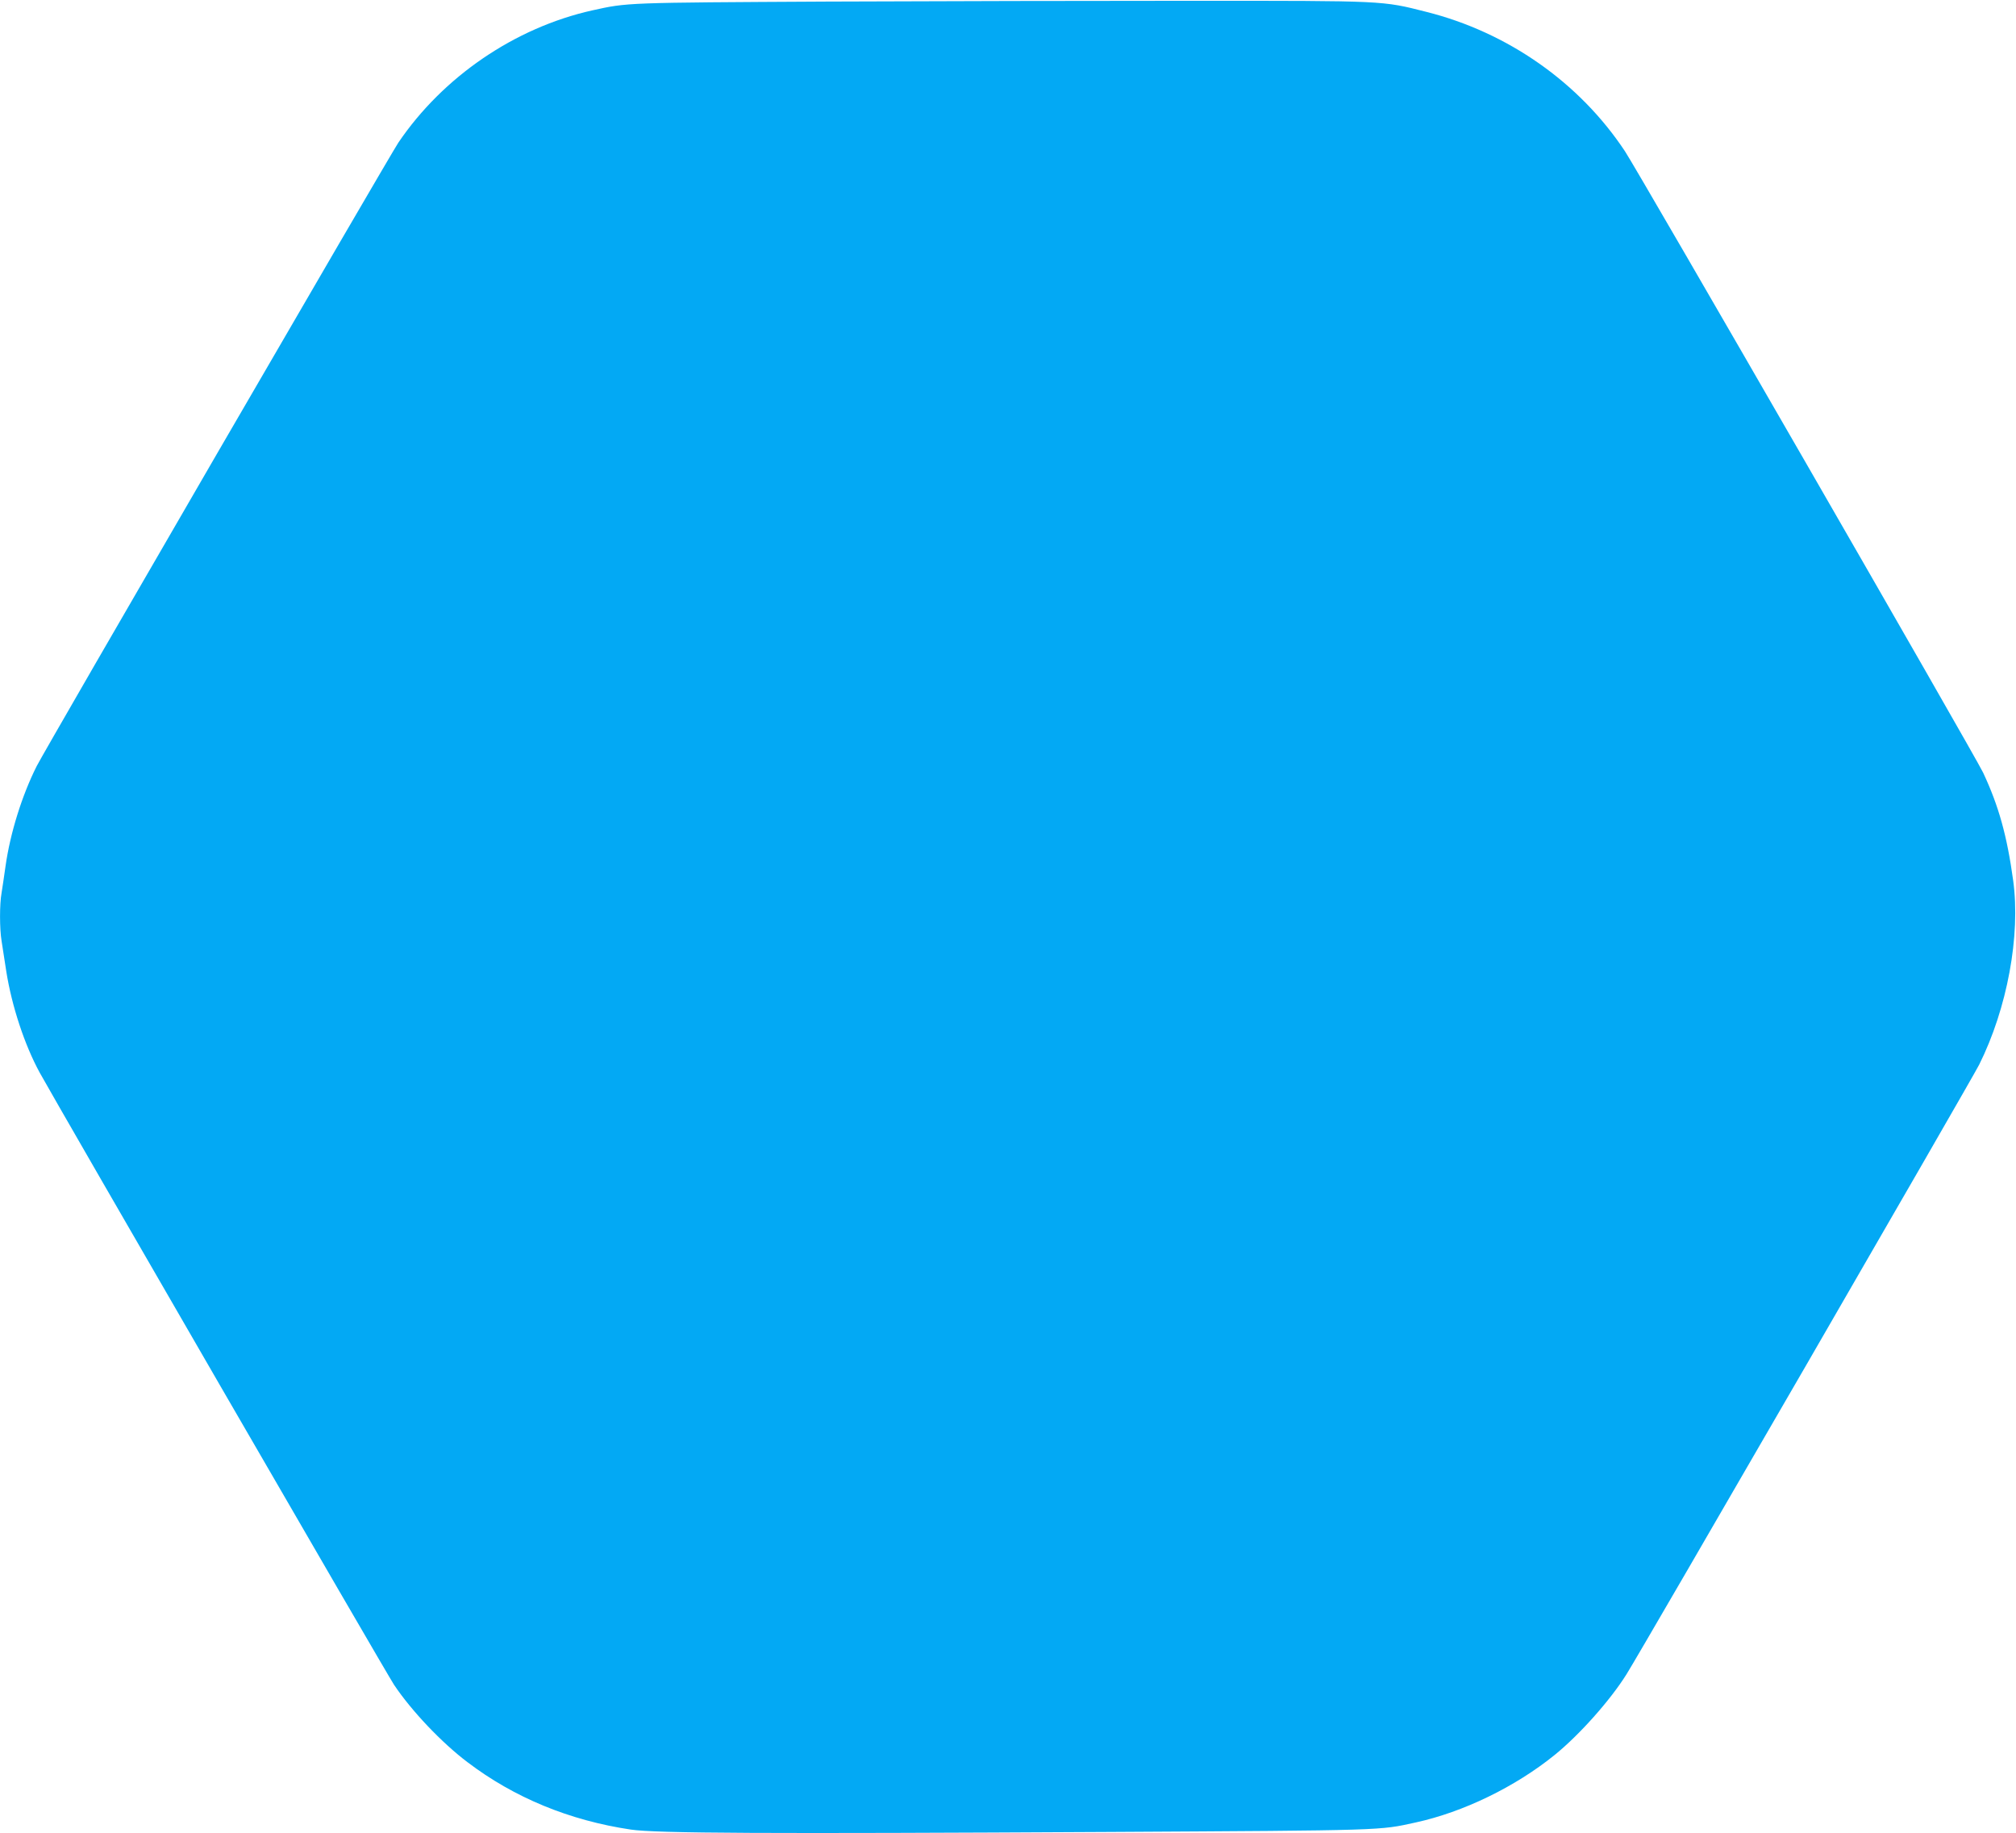 <?xml version="1.0" standalone="no"?>
<!DOCTYPE svg PUBLIC "-//W3C//DTD SVG 20010904//EN"
 "http://www.w3.org/TR/2001/REC-SVG-20010904/DTD/svg10.dtd">
<svg version="1.0" xmlns="http://www.w3.org/2000/svg"
 width="1280pt" height="1164pt" viewBox="0 0 1280 1164"
 preserveAspectRatio="xMidYMid meet">
<g transform="translate(0,1164) scale(0.1,-0.1)"
fill="#03a9f4" stroke="none">
<path d="M5255 11630 c-1289 -7 -1269 -6 -1495 -56 -492 -110 -948 -422 -1231
-840 -58 -87 -2242 -3851 -2296 -3958 -93 -185 -168 -424 -198 -636 -9 -63
-20 -139 -25 -169 -13 -70 -13 -227 0 -305 5 -33 19 -121 30 -194 35 -220 116
-466 212 -642 106 -193 2207 -3824 2250 -3887 111 -166 303 -368 466 -491 296
-225 647 -370 1037 -428 161 -24 862 -27 3040 -15 1758 10 1711 9 1943 60 303
66 632 226 882 428 157 127 354 348 457 513 98 156 2191 3775 2239 3870 178
357 264 820 216 1170 -39 284 -92 474 -191 685 -50 106 -2189 3817 -2274 3945
-289 436 -744 755 -1262 885 -280 71 -257 70 -1480 70 -605 0 -1649 -2 -2320
-5z"/>
</g>
</svg>
